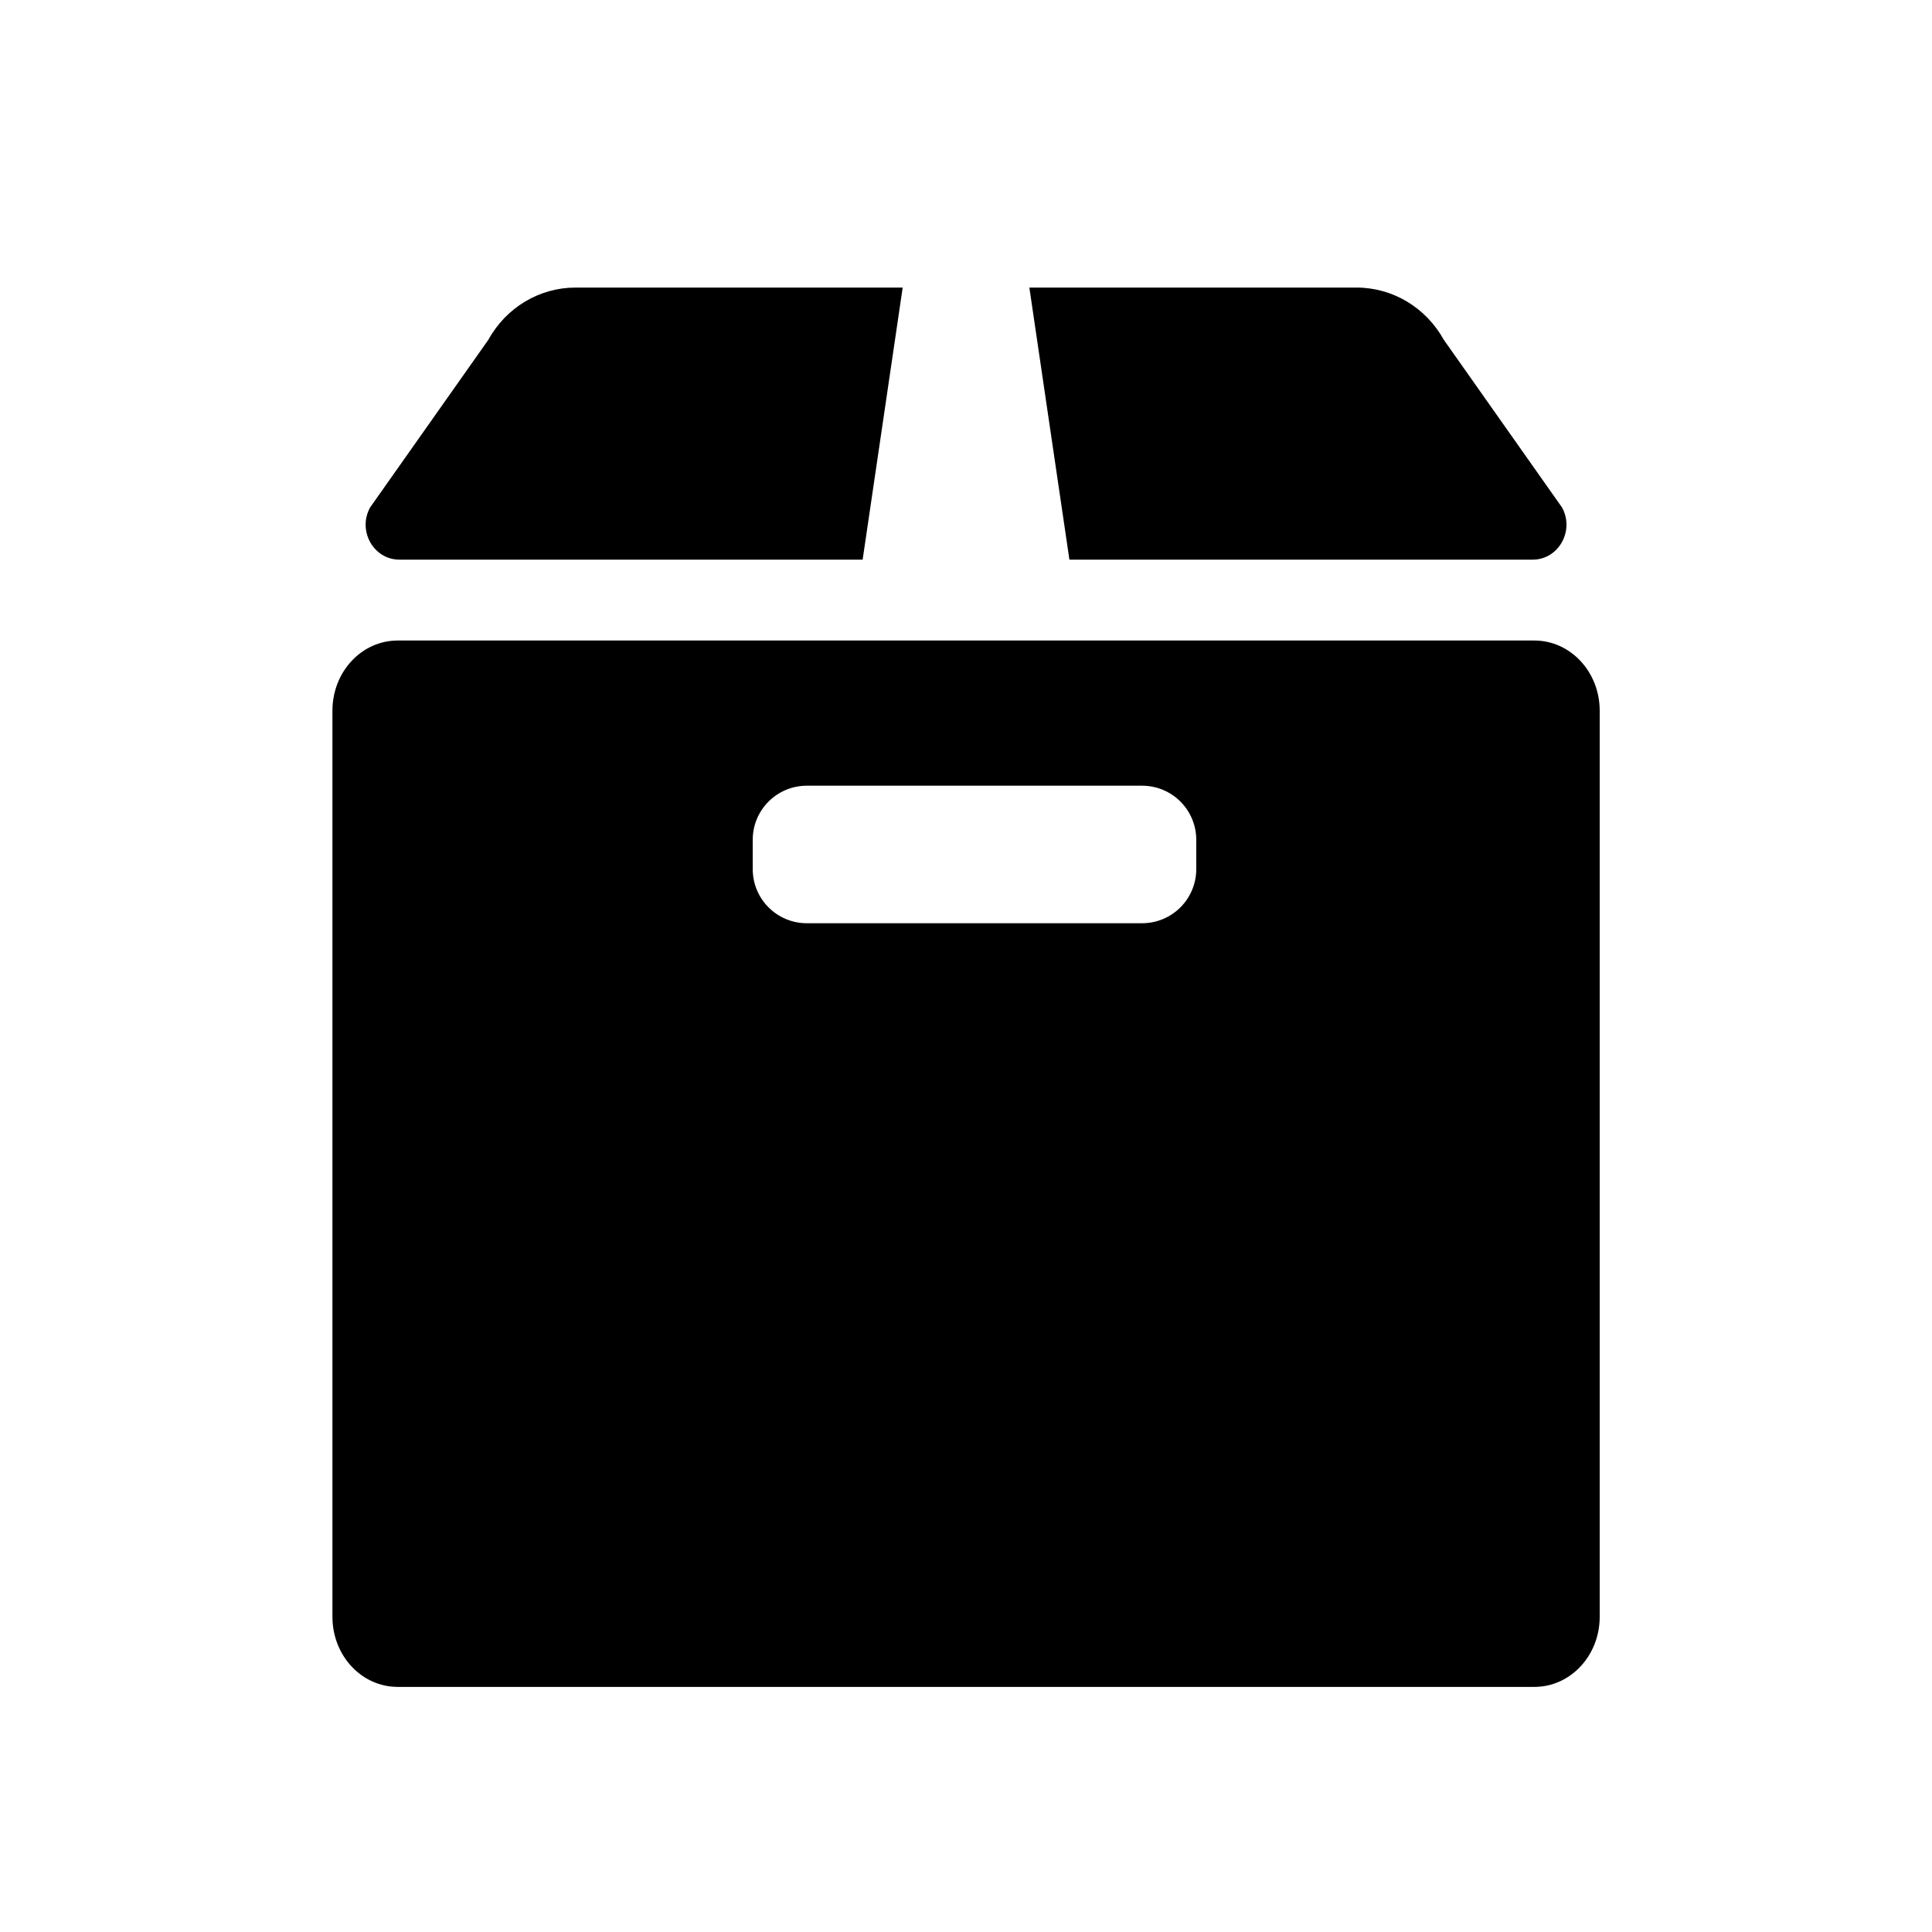 <?xml version="1.0" encoding="UTF-8"?>
<!-- Uploaded to: ICON Repo, www.svgrepo.com, Generator: ICON Repo Mixer Tools -->
<svg fill="#000000" width="800px" height="800px" version="1.1" viewBox="144 144 512 512" xmlns="http://www.w3.org/2000/svg">
 <g>
  <path d="m357.84 352.22h88.809c7.961 0 14.375 6.414 14.375 14.375v7.695c0 7.961-6.414 14.375-14.375 14.375l-88.809 0.004c-7.953 0-14.363-6.414-14.363-14.375v-7.695c-0.008-7.957 6.406-14.379 14.363-14.379zm-108.43-38.477c-9.59 0-17.312 8.309-17.312 18.602v240.1c0 10.324 7.727 18.602 17.312 18.602h301.21c9.562 0 17.32-8.277 17.32-18.602v-240.1c0-10.293-7.758-18.602-17.32-18.602z"/>
  <path d="m416.79 220.21 10.613 72.102h122.78c6.852 0 11.168-7.695 7.758-13.844l-31.316-44.414c-4.758-8.57-13.559-13.844-23.125-13.844zm-120.29 0c-9.531 0-18.367 5.273-23.09 13.844l-31.32 44.414c-3.41 6.144 0.879 13.844 7.766 13.844h122.75l10.613-72.102z"/>
 </g>
</svg>